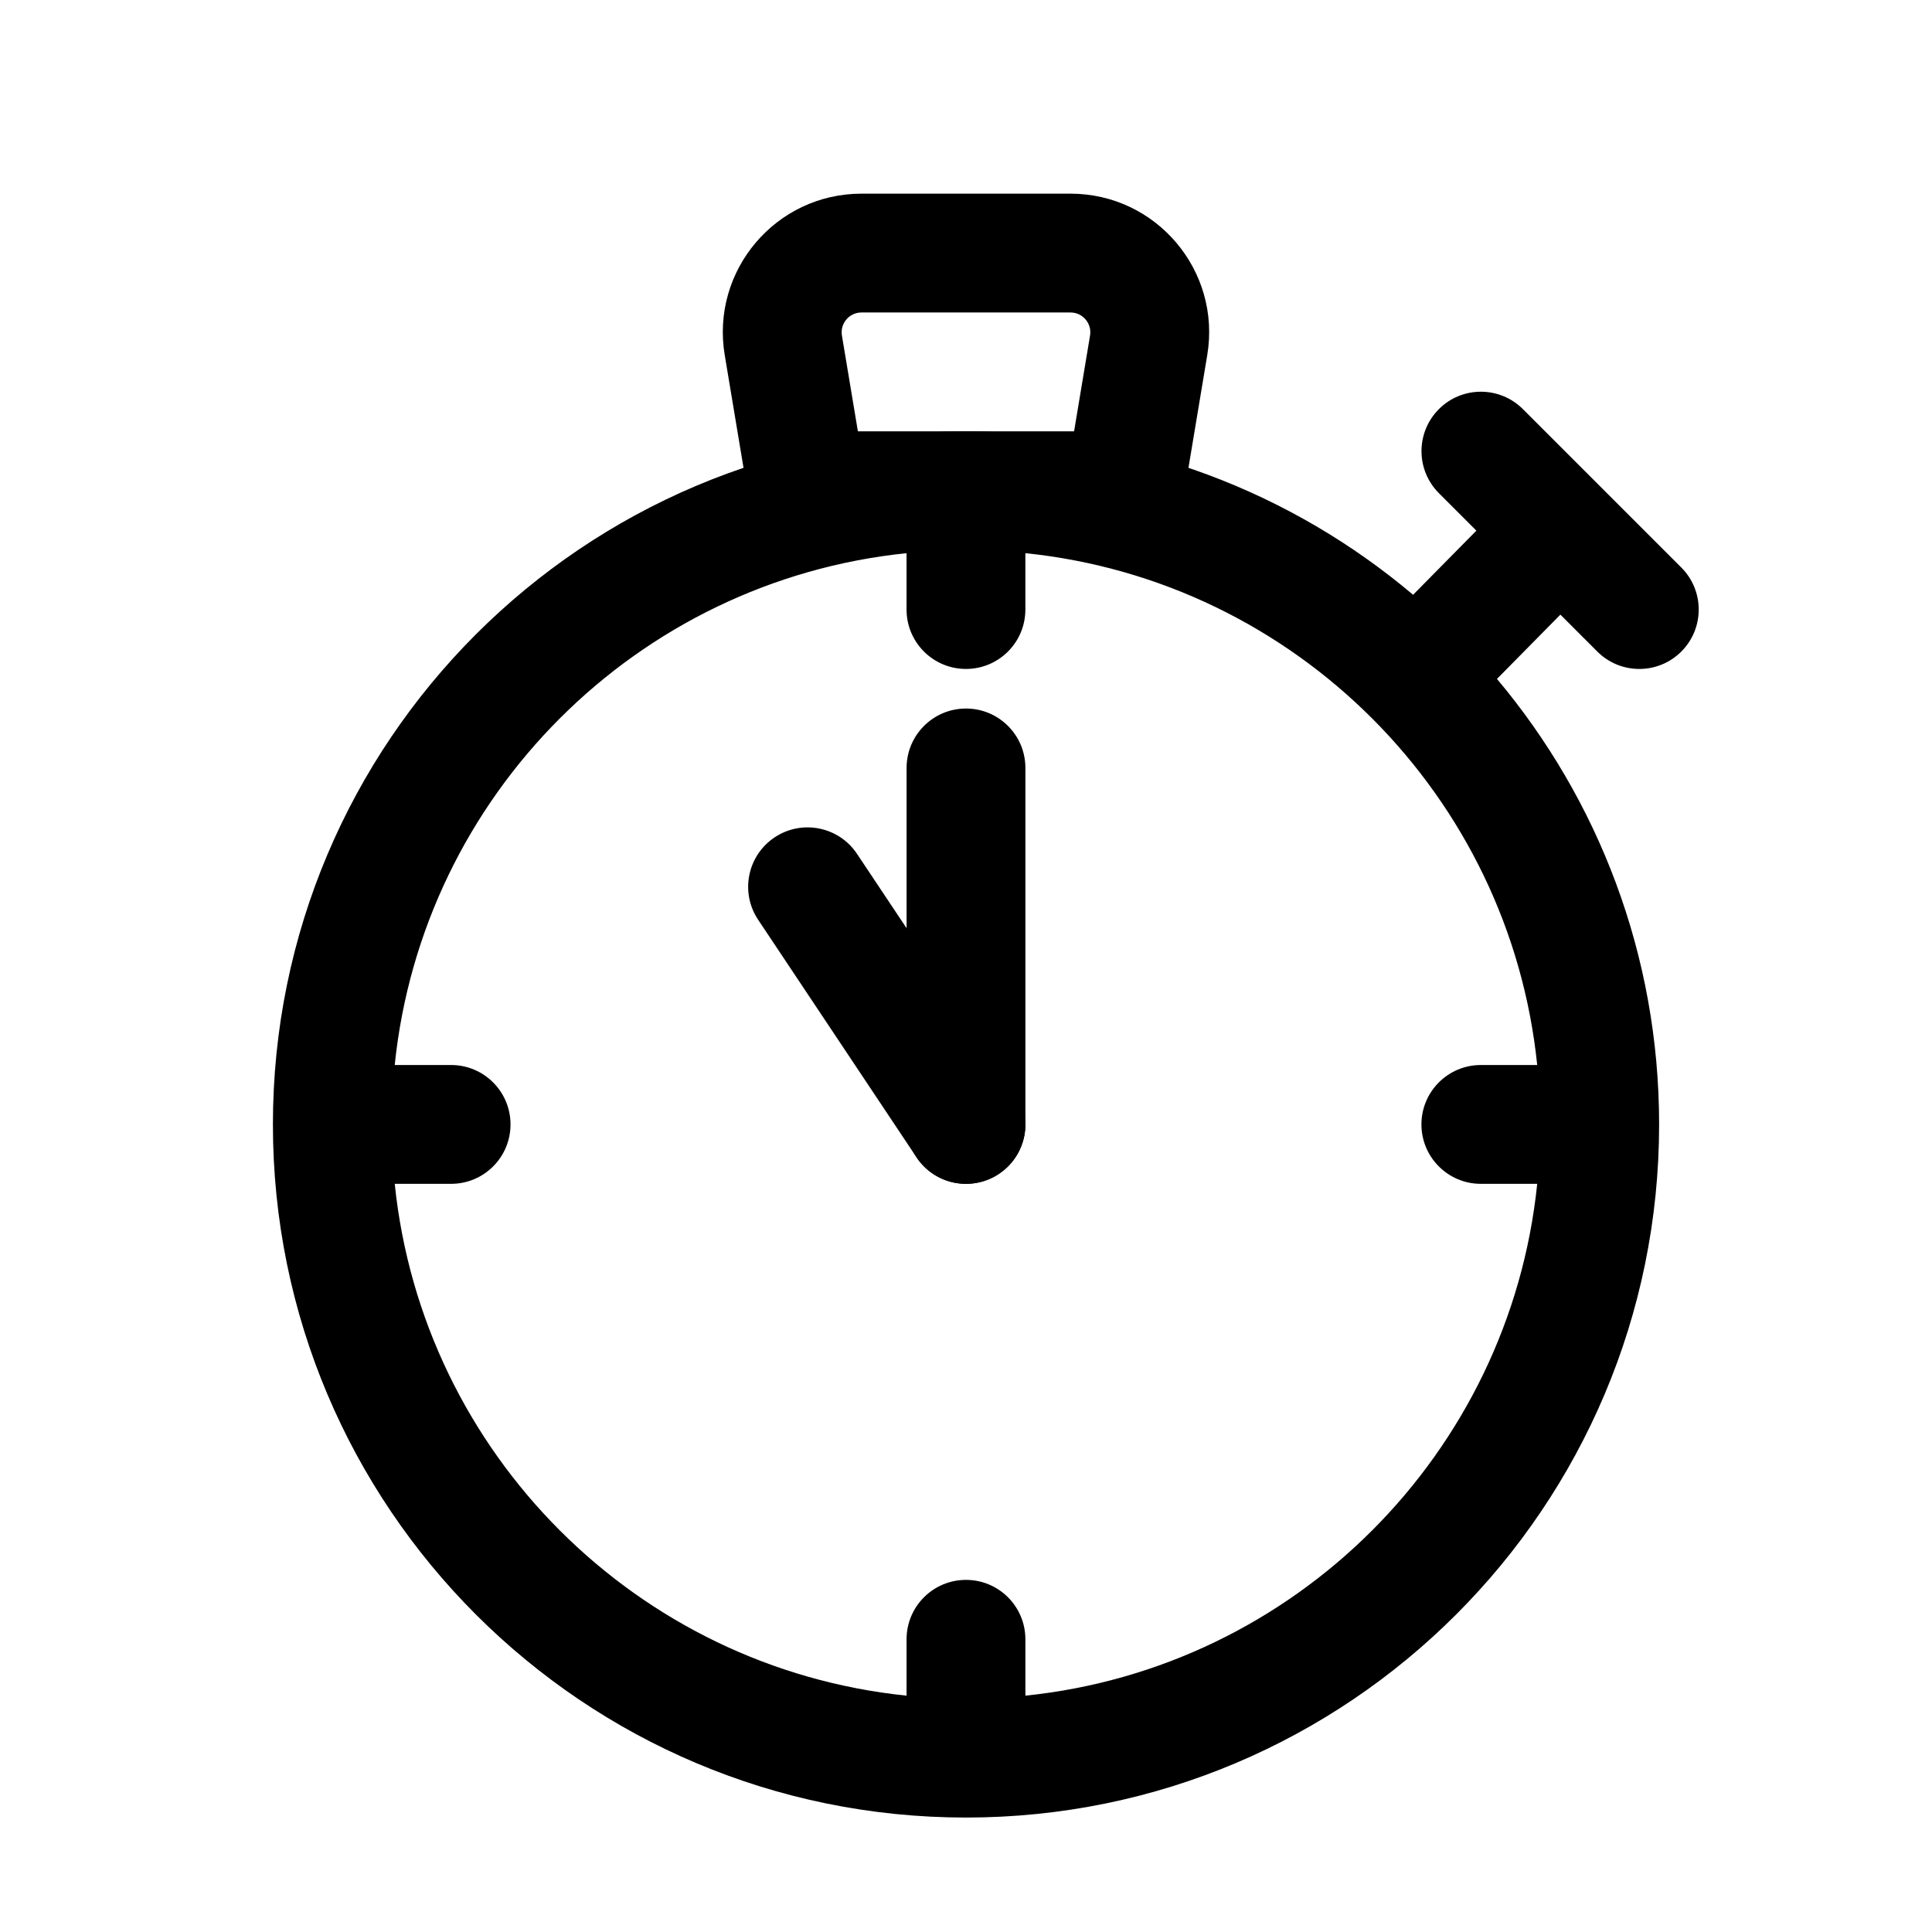 <?xml version="1.0" encoding="UTF-8"?>
<!-- Uploaded to: SVG Find, www.svgfind.com, Generator: SVG Find Mixer Tools -->
<svg fill="#000000" width="800px" height="800px" version="1.1" viewBox="144 144 512 512" xmlns="http://www.w3.org/2000/svg">
 <g fill-rule="evenodd">
  <path d="m525.32 252.42c6.148-6.148 16.113-6.148 22.262 0l20.984 20.98c0.004 0.004 0.008 0.008 0.008 0.012l20.992 20.992c6.148 6.148 6.148 16.117 0 22.266-6.148 6.148-16.113 6.148-22.262 0l-9.785-9.785-16.805 17.035c26.805 31.914 42.969 73.113 42.969 118.07 0 101.44-82.238 183.68-183.68 183.68-101.45 0-183.68-82.238-183.68-183.68 0-101.45 82.238-183.68 183.68-183.68 45.145 0 86.504 16.305 118.48 43.316l16.773-17-9.934-9.934c-6.148-6.148-6.148-16.117 0-22.266zm-276.71 173.82h14.941c8.695 0 15.742 7.051 15.742 15.746 0 8.691-7.047 15.742-15.742 15.742h-14.941c7.348 71.48 64.164 128.3 135.64 135.64v-14.941c0-8.695 7.051-15.742 15.746-15.742s15.742 7.047 15.742 15.742v14.941c71.48-7.348 128.3-64.164 135.64-135.64h-14.941c-8.691 0-15.742-7.051-15.742-15.742 0-8.695 7.051-15.746 15.742-15.746h14.941c-3.656-35.621-19.594-67.586-43.531-91.633-24.102-24.207-56.258-40.328-92.113-44.012v14.941c0 8.695-7.047 15.742-15.742 15.742s-15.746-7.047-15.746-15.742v-14.941c-71.48 7.348-128.3 64.164-135.64 135.64z"/>
  <path d="m349.28 365.91c7.234-4.824 17.012-2.867 21.836 4.367l41.984 62.977c4.82 7.234 2.867 17.012-4.371 21.832-7.234 4.824-17.008 2.871-21.832-4.367l-41.984-62.977c-4.824-7.234-2.867-17.008 4.367-21.832z"/>
  <path d="m336.06 238.1c-3.731-22.391 13.535-42.777 36.238-42.777h55.398c22.703 0 39.969 20.387 36.238 42.777l-8.617 51.688h-110.64zm36.238-11.289c-3.246 0-5.711 2.914-5.18 6.113l4.231 25.375h57.293l4.231-25.375c0.535-3.199-1.934-6.113-5.176-6.113z"/>
  <path d="m400 331.77c8.695 0 15.742 7.051 15.742 15.746v94.465c0 8.691-7.047 15.742-15.742 15.742s-15.746-7.051-15.746-15.742v-94.465c0-8.695 7.051-15.746 15.746-15.746z"/>
 </g>
</svg>